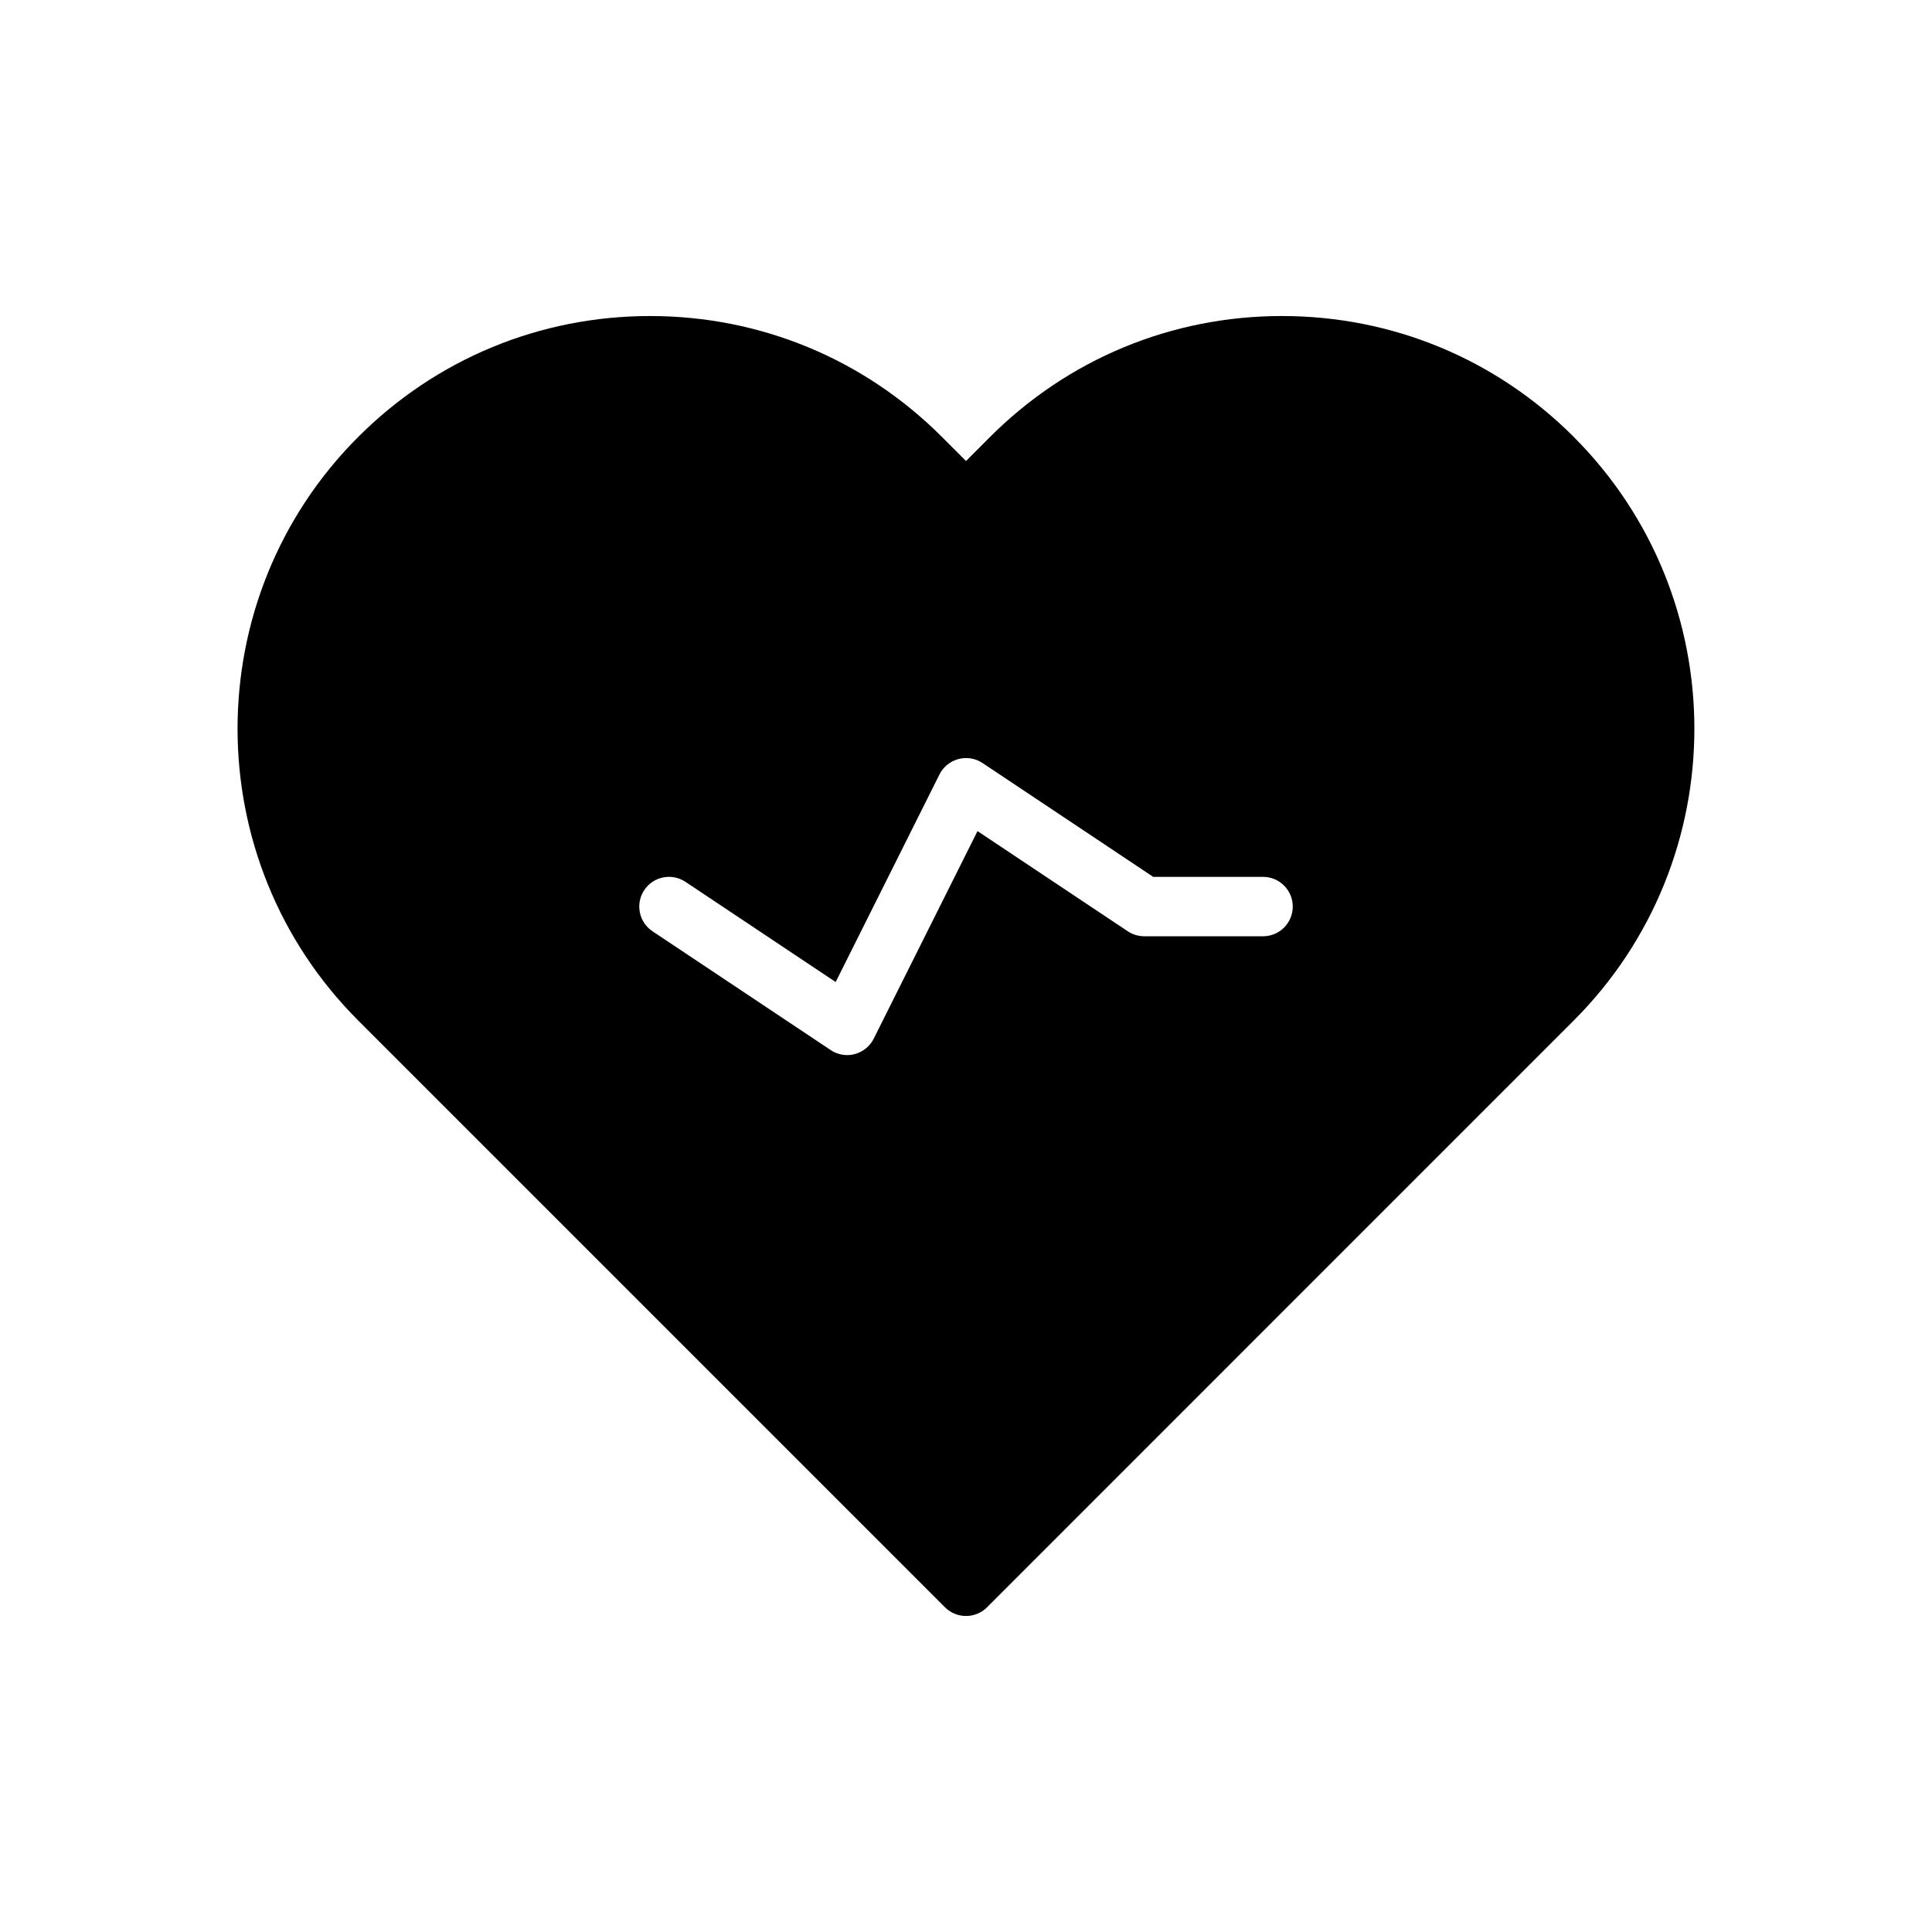 <?xml version="1.0" encoding="UTF-8"?>
<!-- Uploaded to: SVG Repo, www.svgrepo.com, Generator: SVG Repo Mixer Tools -->
<svg fill="#000000" width="800px" height="800px" version="1.1" viewBox="144 144 512 512" xmlns="http://www.w3.org/2000/svg">
 <path d="m561.06 259.78c-20.648-20.656-48.113-32.031-77.328-32.031-29.215 0-56.68 11.375-77.344 32.031l-6.379 6.394-6.391-6.391c-20.656-20.656-48.121-32.031-77.336-32.031s-56.68 11.375-77.344 32.031c-42.645 42.645-42.645 112.03 0 154.67l155.5 155.5c1.48 1.48 3.481 2.305 5.566 2.305 2.086 0 4.094-0.828 5.566-2.305l155.48-155.5c42.637-42.645 42.637-112.03 0-154.67zm-82.34 132.34h-31.488c-1.551 0-3.078-0.465-4.367-1.324l-39.816-26.543-27.504 55c-1.008 2.023-2.844 3.504-5.023 4.094-0.664 0.176-1.34 0.262-2.008 0.262-1.535 0-3.062-0.457-4.367-1.324l-47.23-31.488c-3.613-2.41-4.59-7.297-2.18-10.918 2.41-3.621 7.297-4.598 10.918-2.18l39.809 26.543 27.504-55c1.008-2.016 2.844-3.512 5.023-4.086 2.188-0.582 4.504-0.203 6.391 1.055l45.238 30.168h29.102c4.352 0 7.871 3.527 7.871 7.871 0 4.348-3.519 7.871-7.871 7.871z"/>
</svg>